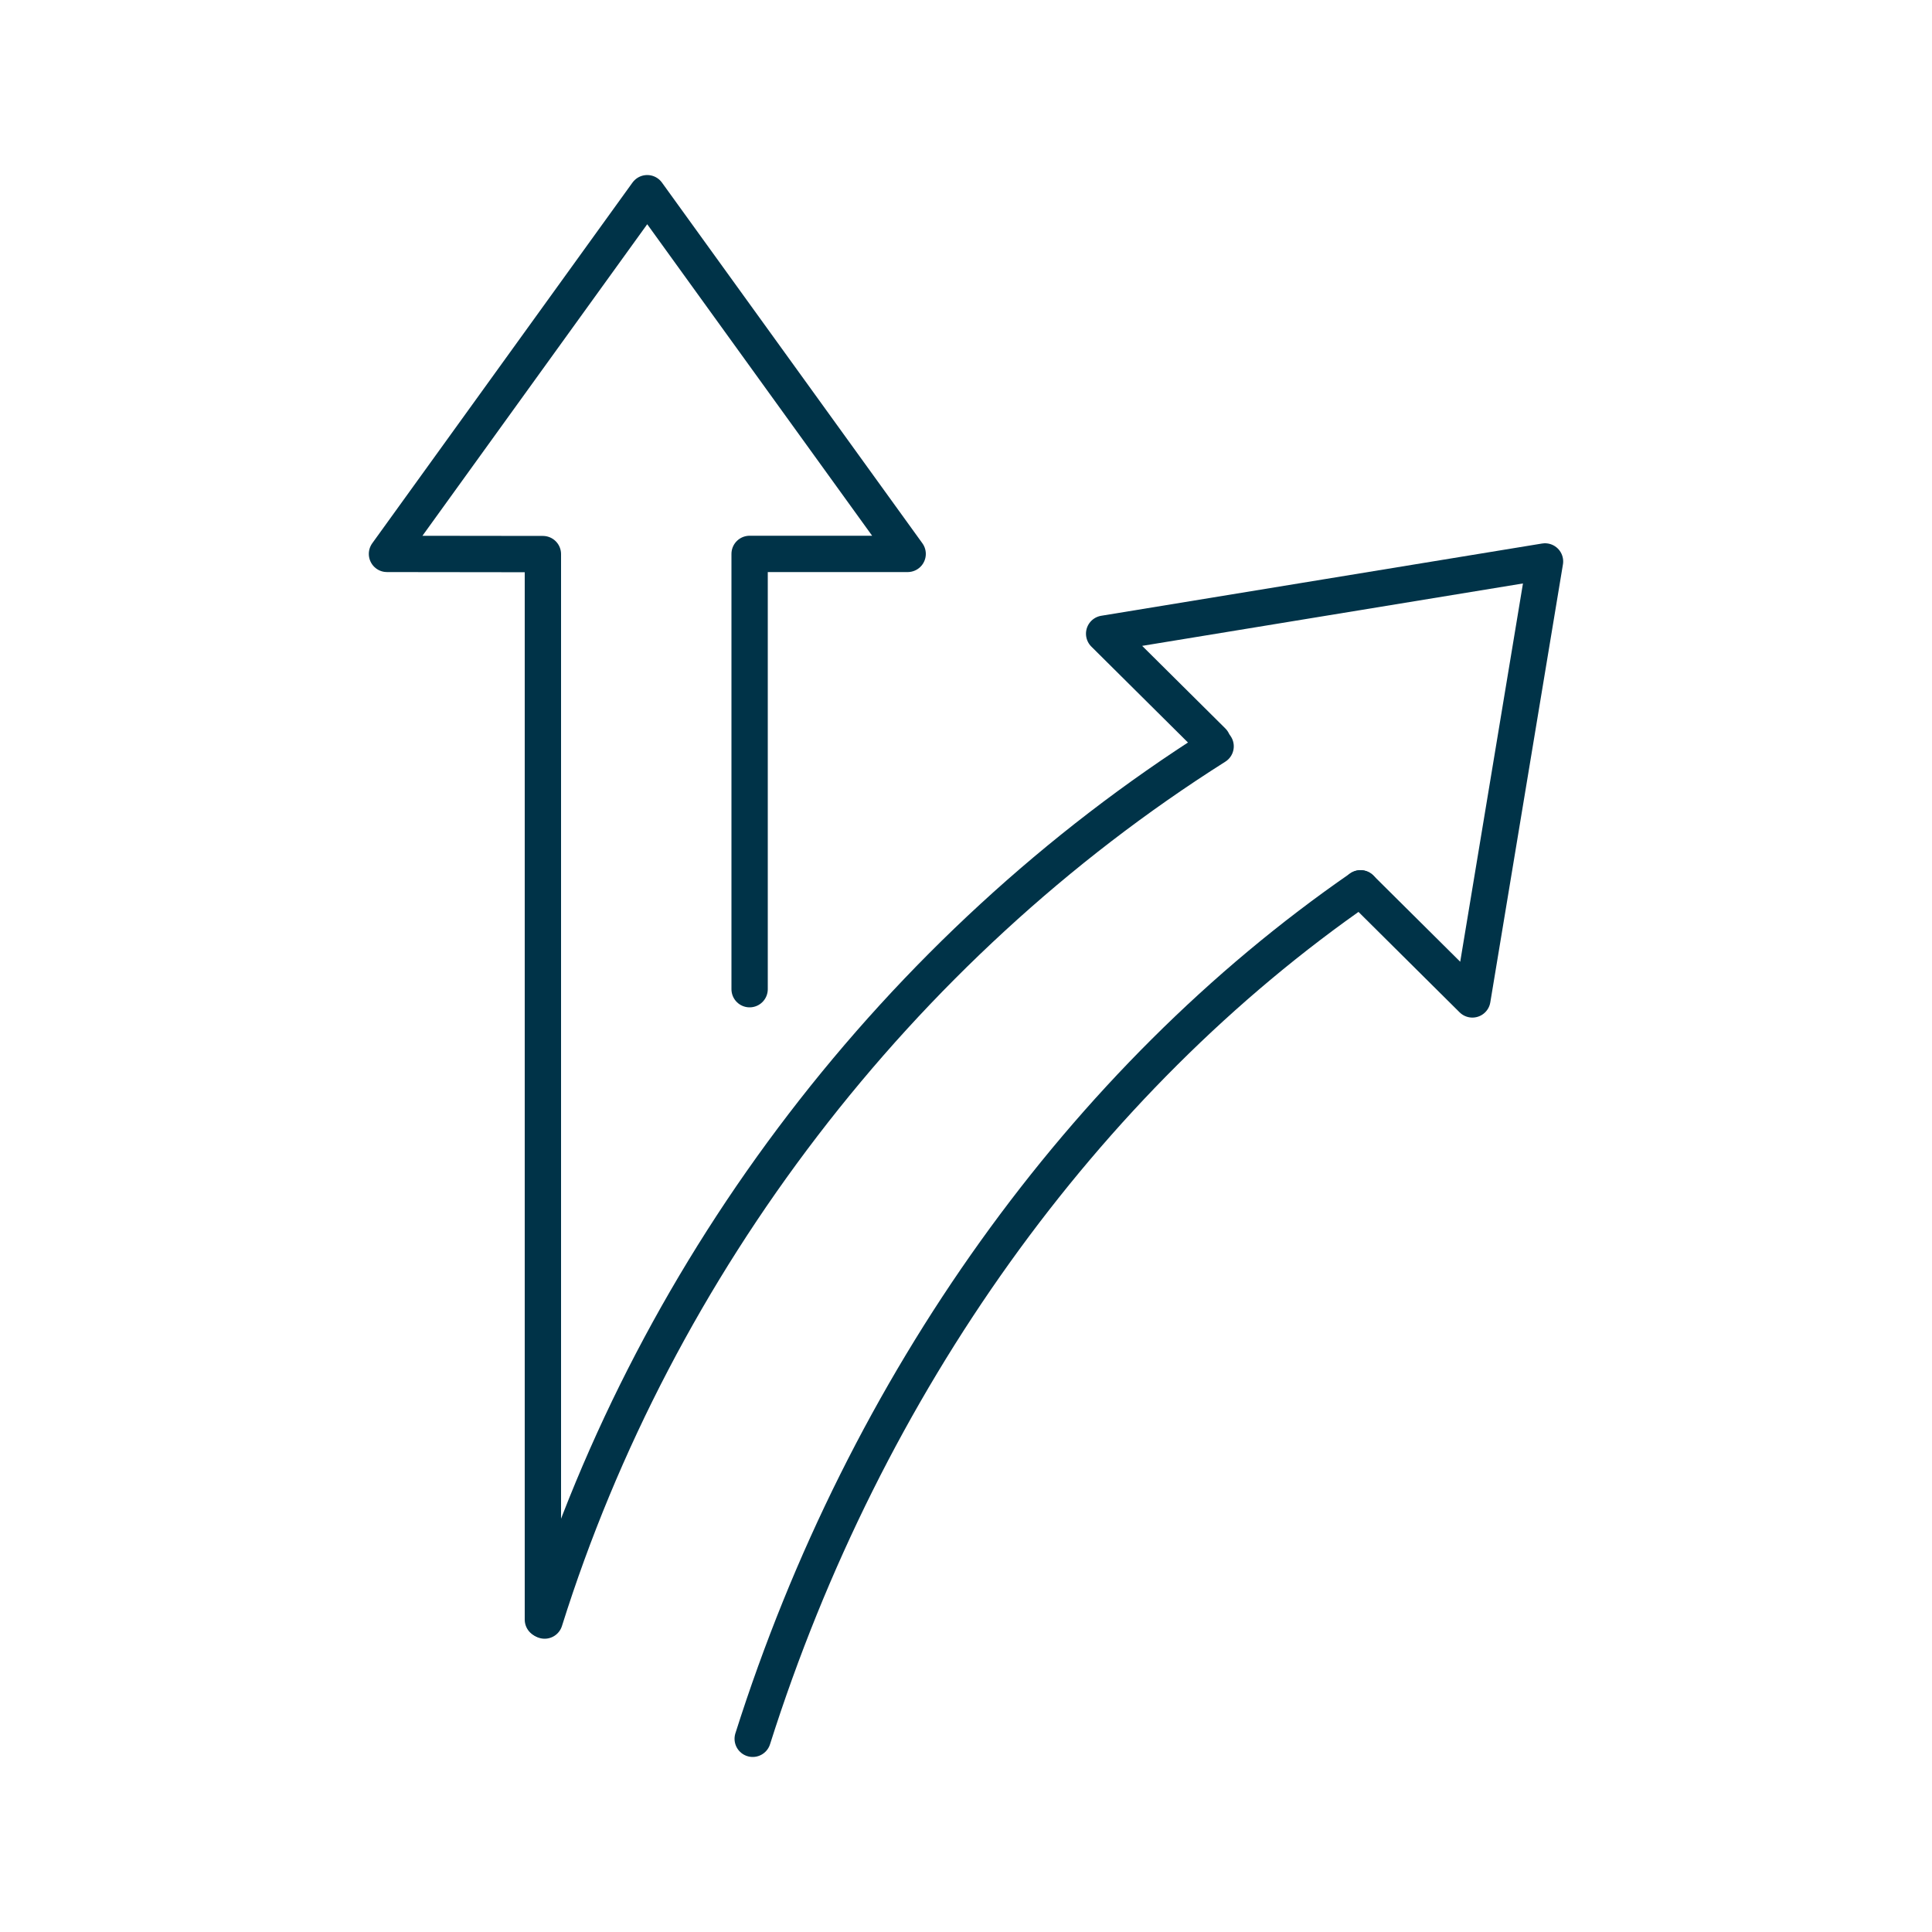 <?xml version="1.0" encoding="UTF-8"?><svg id="Artwork" xmlns="http://www.w3.org/2000/svg" viewBox="0 0 100 100"><defs><style>.cls-1{fill:none;stroke:#003348;stroke-linecap:round;stroke-linejoin:round;stroke-width:1.88px;}</style></defs><polyline class="cls-1" points="28.1 83.83 28.1 28.68 20.03 28.67 33.5 10 46.98 28.67 38.8 28.67 38.8 51.2"/><polyline class="cls-1" points="62.76 38.37 57.15 32.8 79.97 29.06 76.21 51.73 70.42 45.98"/><path class="cls-1" d="m28.19,83.88c5.8-18.47,18.29-34.85,34.73-45.25"/><path class="cls-1" d="m38.96,90c5.84-18.42,17.14-34.12,31.46-44.02"/></svg>